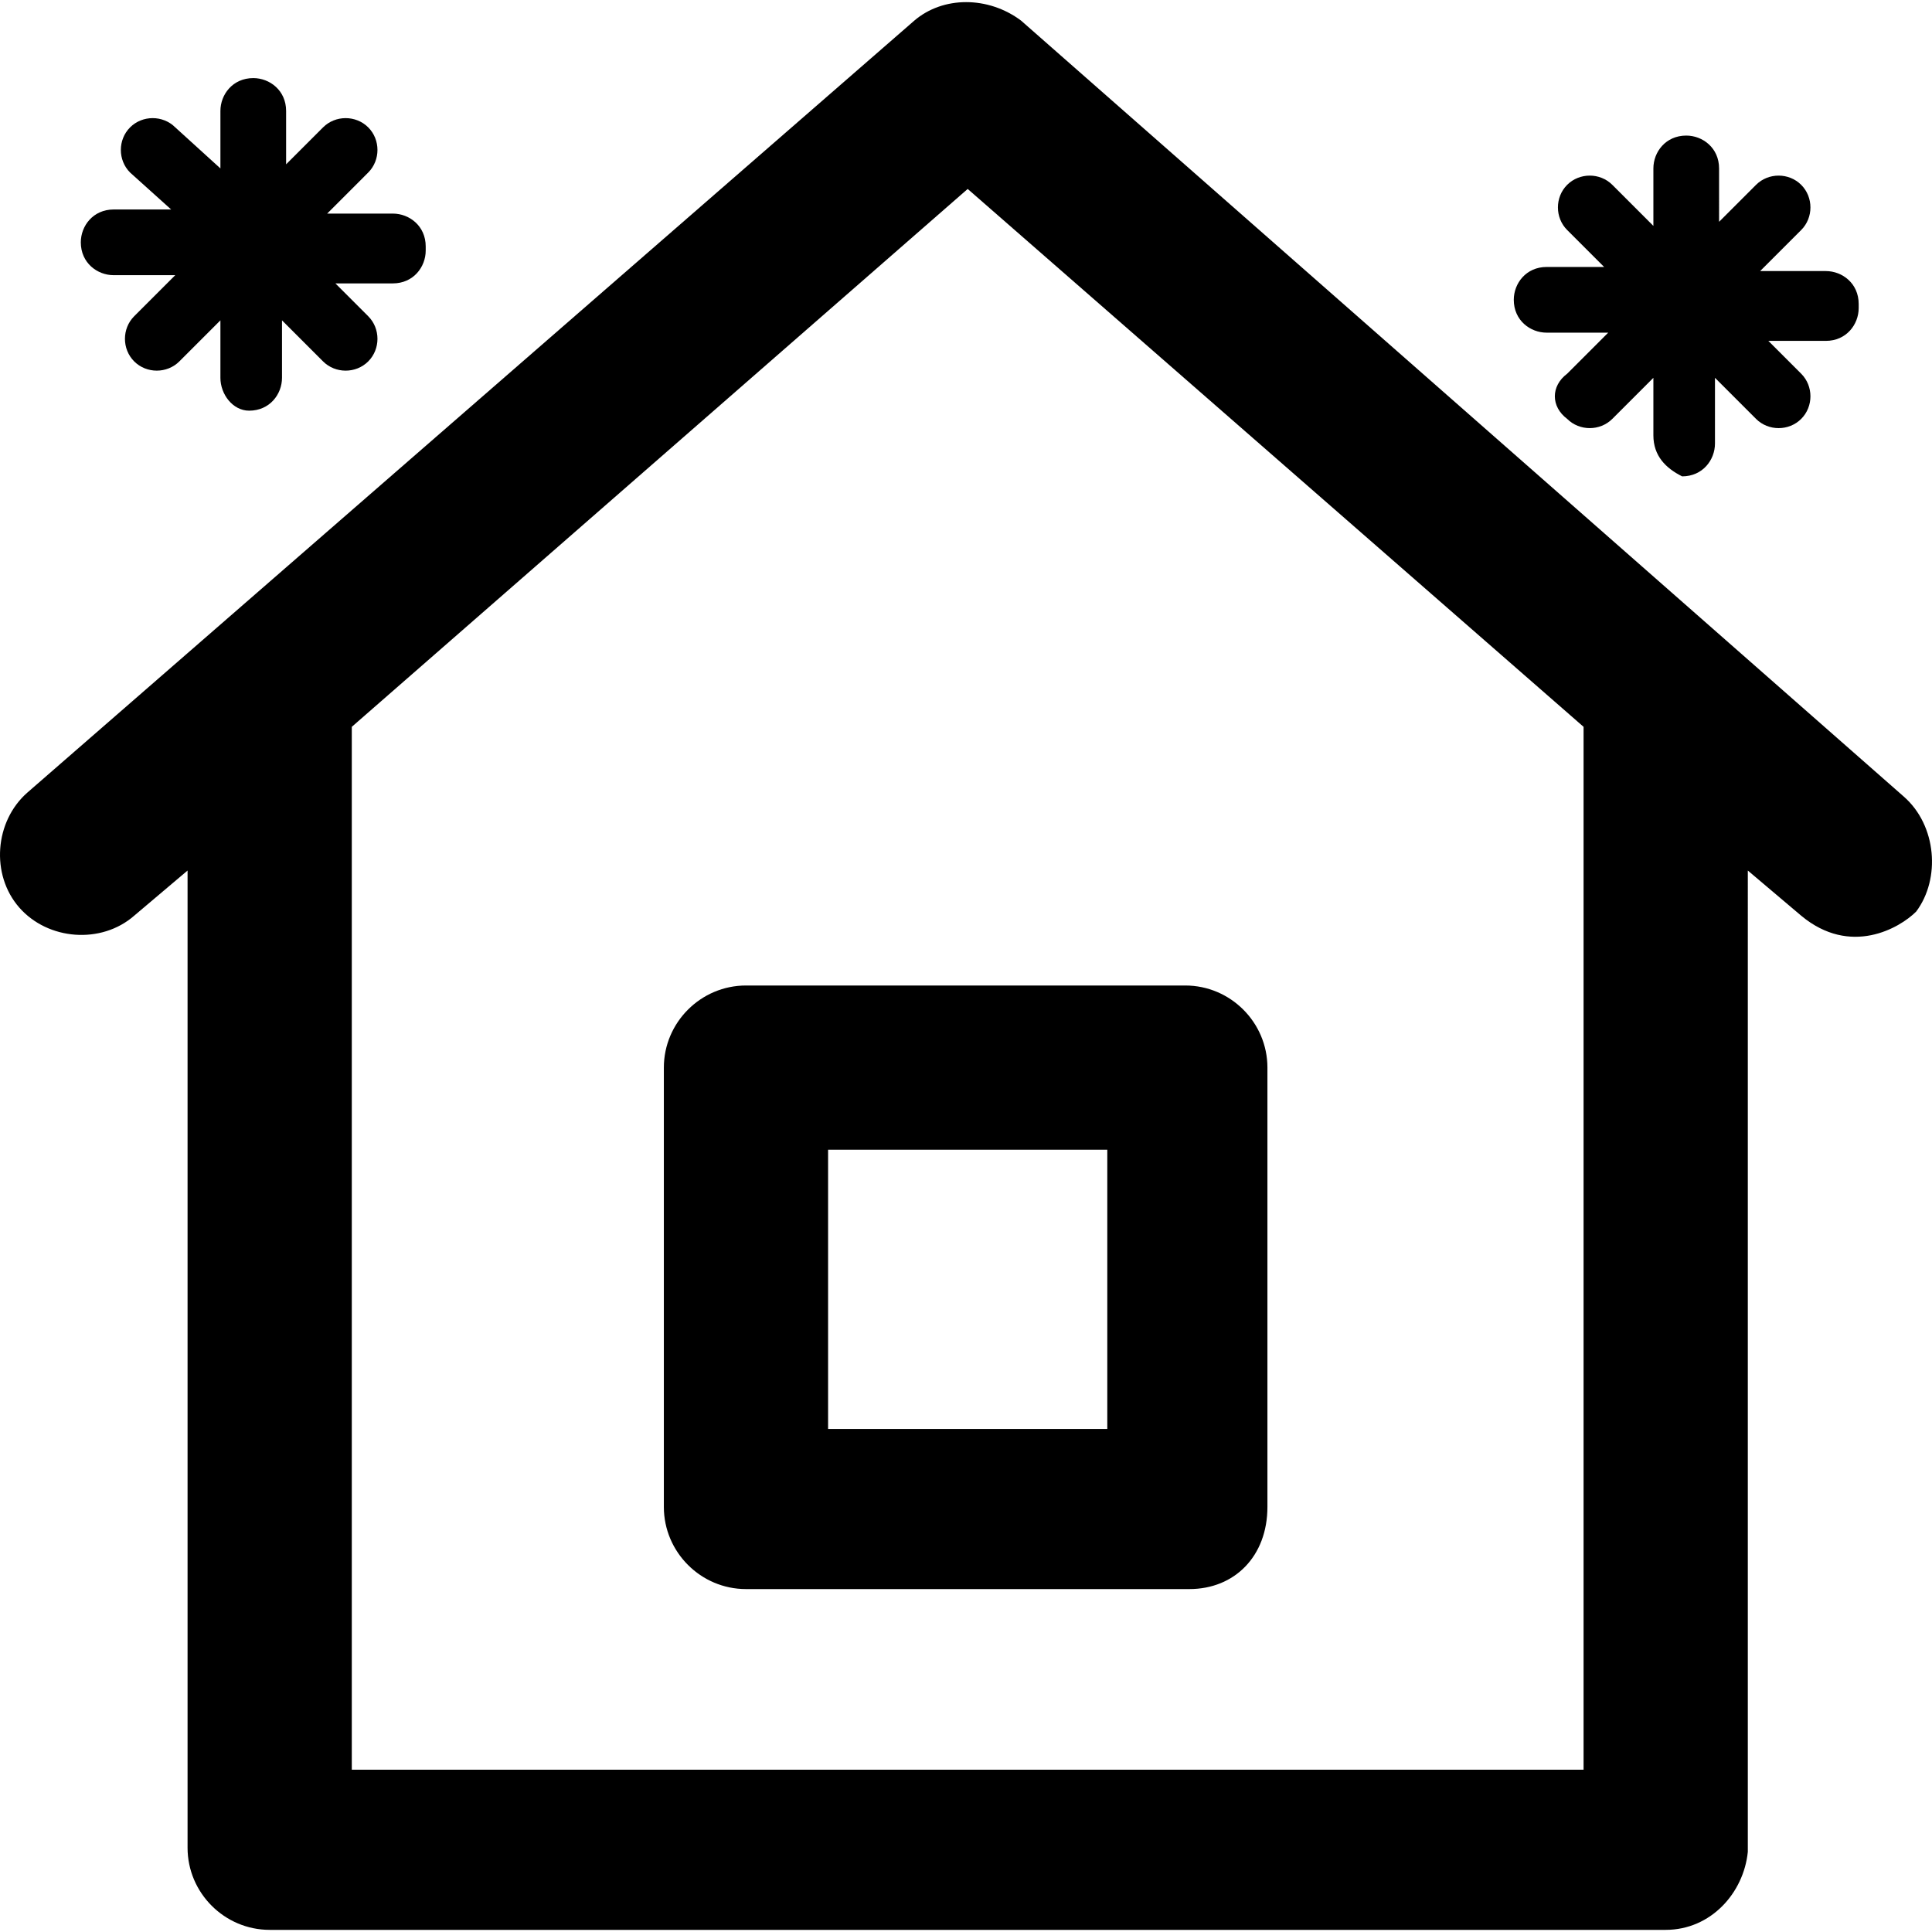 <?xml version="1.0" encoding="iso-8859-1"?>
<!-- Generator: Adobe Illustrator 19.0.0, SVG Export Plug-In . SVG Version: 6.00 Build 0)  -->
<svg version="1.1" id="Layer_1" xmlns="http://www.w3.org/2000/svg" xmlns:xlink="http://www.w3.org/1999/xlink" x="0px" y="0px"
	 viewBox="0 0 501.908 501.908" style="enable-background:new 0 0 501.908 501.908;" xml:space="preserve">
<g>
	<g>
		<path d="M474.327,70.421H457.26l10.667-10.667c3.2-3.2,3.2-8.533,0-11.733s-8.533-3.2-11.733,0l-9.6,9.6V43.754
			c0-5.333-4.267-8.533-8.533-8.533c-5.333,0-8.533,4.267-8.533,8.533v14.933l-10.667-10.667c-3.2-3.2-8.533-3.2-11.733,0
			c-3.2,3.2-3.2,8.533,0,11.733l9.6,9.6h-14.933c-5.333,0-8.533,4.267-8.533,8.533c-0.001,5.333,4.266,8.533,8.533,8.533h16
			l-10.667,10.667c-4.267,3.2-4.267,8.533,0,11.733c3.2,3.2,8.533,3.2,11.733,0l10.667-10.667v14.933
			c0,5.333,3.2,8.533,7.467,10.667c5.333,0,8.533-4.267,8.533-8.533V98.154l10.667,10.667c3.2,3.2,8.533,3.2,11.733,0
			c3.2-3.2,3.2-8.533,0-11.733l-8.533-8.533h14.933c5.333,0,8.533-4.267,8.533-8.533v-1.067
			C482.86,73.621,478.594,70.421,474.327,70.421z"/>
	</g>
</g>
<g>
	<g>
		<path d="M102.06,55.488H84.994L95.66,44.821c3.2-3.2,3.2-8.533,0-11.733c-3.2-3.2-8.533-3.2-11.733,0l-9.6,9.6V28.821
			c0-5.333-4.267-8.533-8.533-8.533c-5.333,0-8.533,4.267-8.533,8.533v14.933L45.527,33.088c-3.2-3.2-8.533-3.2-11.733,0
			c-3.2,3.2-3.2,8.533,0,11.733l10.667,9.6H29.527c-5.333,0-8.533,4.267-8.533,8.533c-0.001,5.333,4.266,8.533,8.533,8.533h16
			L34.86,82.154c-3.2,3.2-3.2,8.533,0,11.733c3.2,3.2,8.533,3.2,11.733,0L57.26,83.221v14.933c0,4.267,3.2,8.533,7.467,8.533
			c5.333,0,8.533-4.267,8.533-8.533V83.221l10.667,10.667c3.2,3.2,8.533,3.2,11.733,0c3.2-3.2,3.2-8.533,0-11.733l-8.533-8.533
			h14.933c5.333,0,8.533-4.267,8.533-8.533v-1.067C110.594,58.688,106.327,55.488,102.06,55.488z"/>
	</g>
</g>
<g>
	<g>
		<path d="M494.593,206.954L265.26,5.354c-8.533-6.4-20.267-6.4-27.733,0L7.126,205.887c-8.533,7.467-9.6,21.333-2.133,29.867
			c7.467,8.533,21.333,9.6,29.867,2.133l13.867-11.733V480.02c0,11.733,9.6,21.333,21.333,21.333h362.667
			c11.733,0,20.267-9.6,21.333-20.267V226.154l13.867,11.733c12.8,10.667,25.6,3.2,29.867-1.067
			C504.194,228.287,503.127,214.421,494.593,206.954z M411.393,459.754h-320V188.821l160-139.733l160,139.733V459.754z"/>
	</g>
</g>
<g>
	<g>
		<path d="M307.927,256.021H193.793c-11.733,0-21.333,9.6-21.333,21.333v114.133c0,11.733,9.6,21.333,21.333,21.333h115.2
			c11.733,0,20.267-8.533,20.267-21.333V277.354C329.26,265.621,319.66,256.021,307.927,256.021z M287.66,371.221h-72.533v-72.533
			h72.533V371.221z"/>
	</g>
</g>
<g>
</g>
<g>
</g>
<g>
</g>
<g>
</g>
<g>
</g>
<g>
</g>
<g>
</g>
<g>
</g>
<g>
</g>
<g>
</g>
<g>
</g>
<g>
</g>
<g>
</g>
<g>
</g>
<g>
</g>
</svg>
